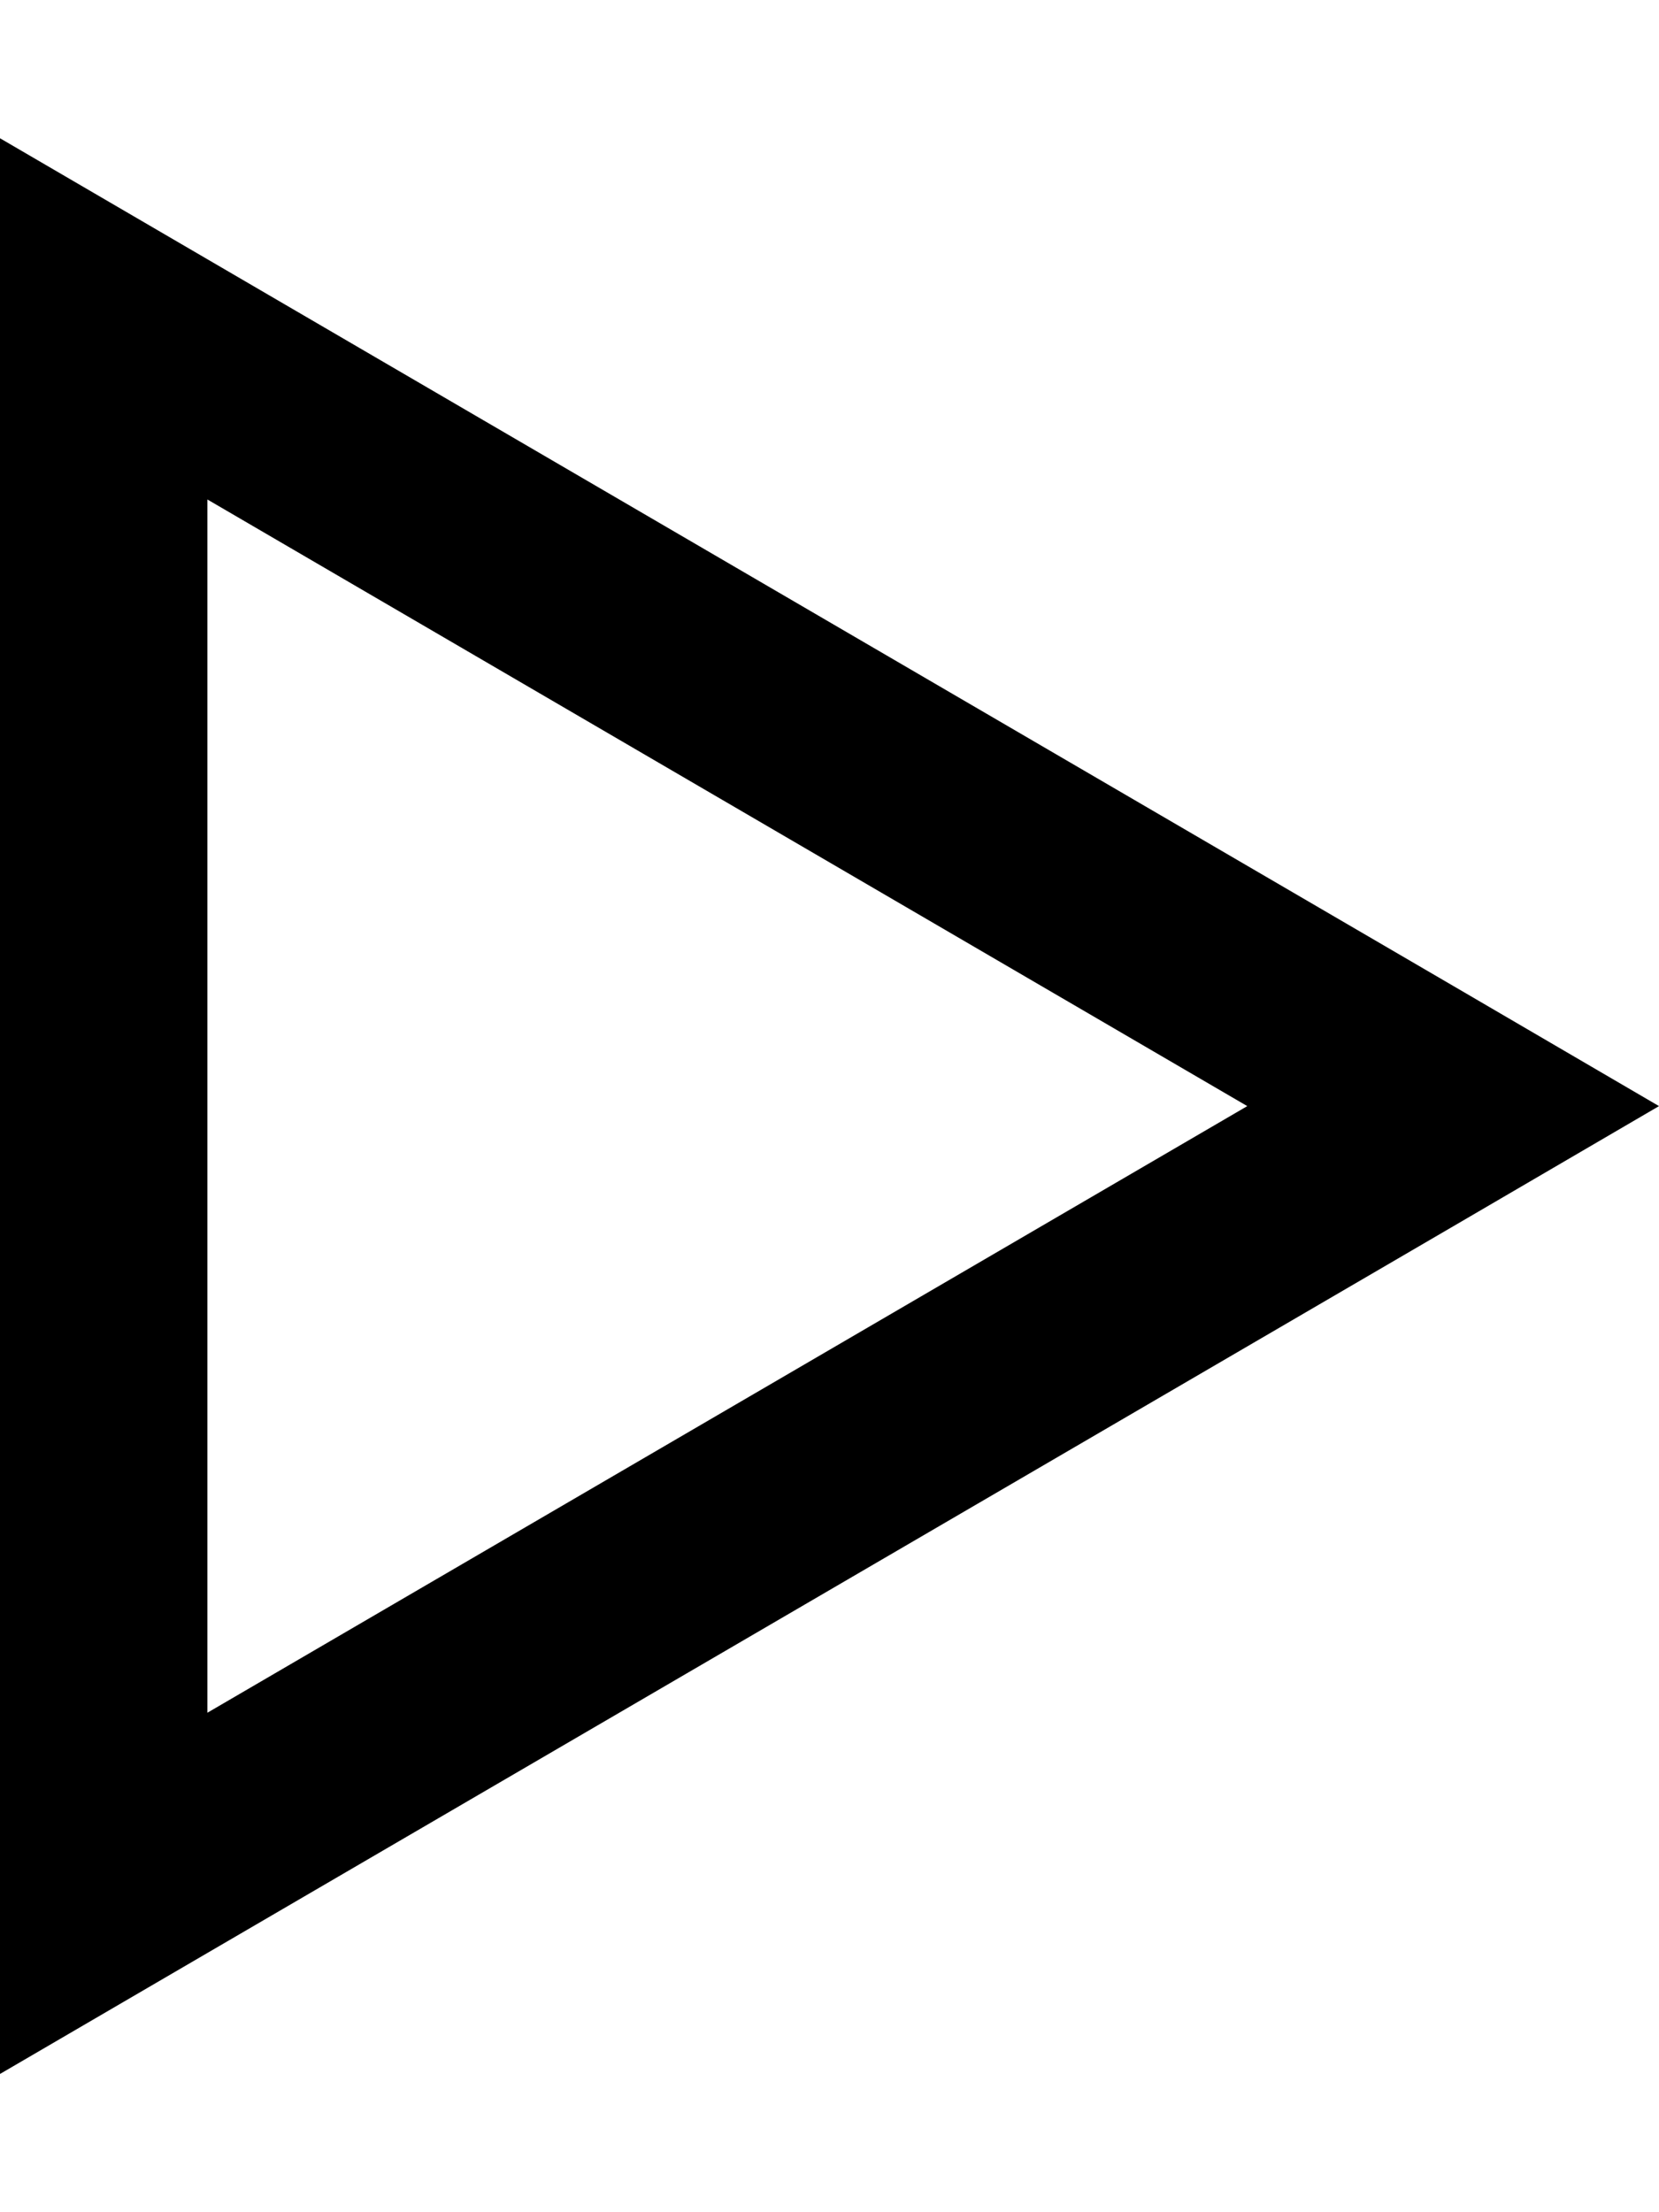 <svg xmlns="http://www.w3.org/2000/svg" viewBox="0 0 384 512"><!--! Font Awesome Pro 6.5.2 by @fontawesome - https://fontawesome.com License - https://fontawesome.com/license (Commercial License) Copyright 2024 Fonticons, Inc. --><path d="M0 32V87.6 424.4 480l48-28L336.4 283.8 384 256l-47.6-27.8L48 60 0 32zm48 83.6L288.7 256 48 396.4V115.6z"/></svg>